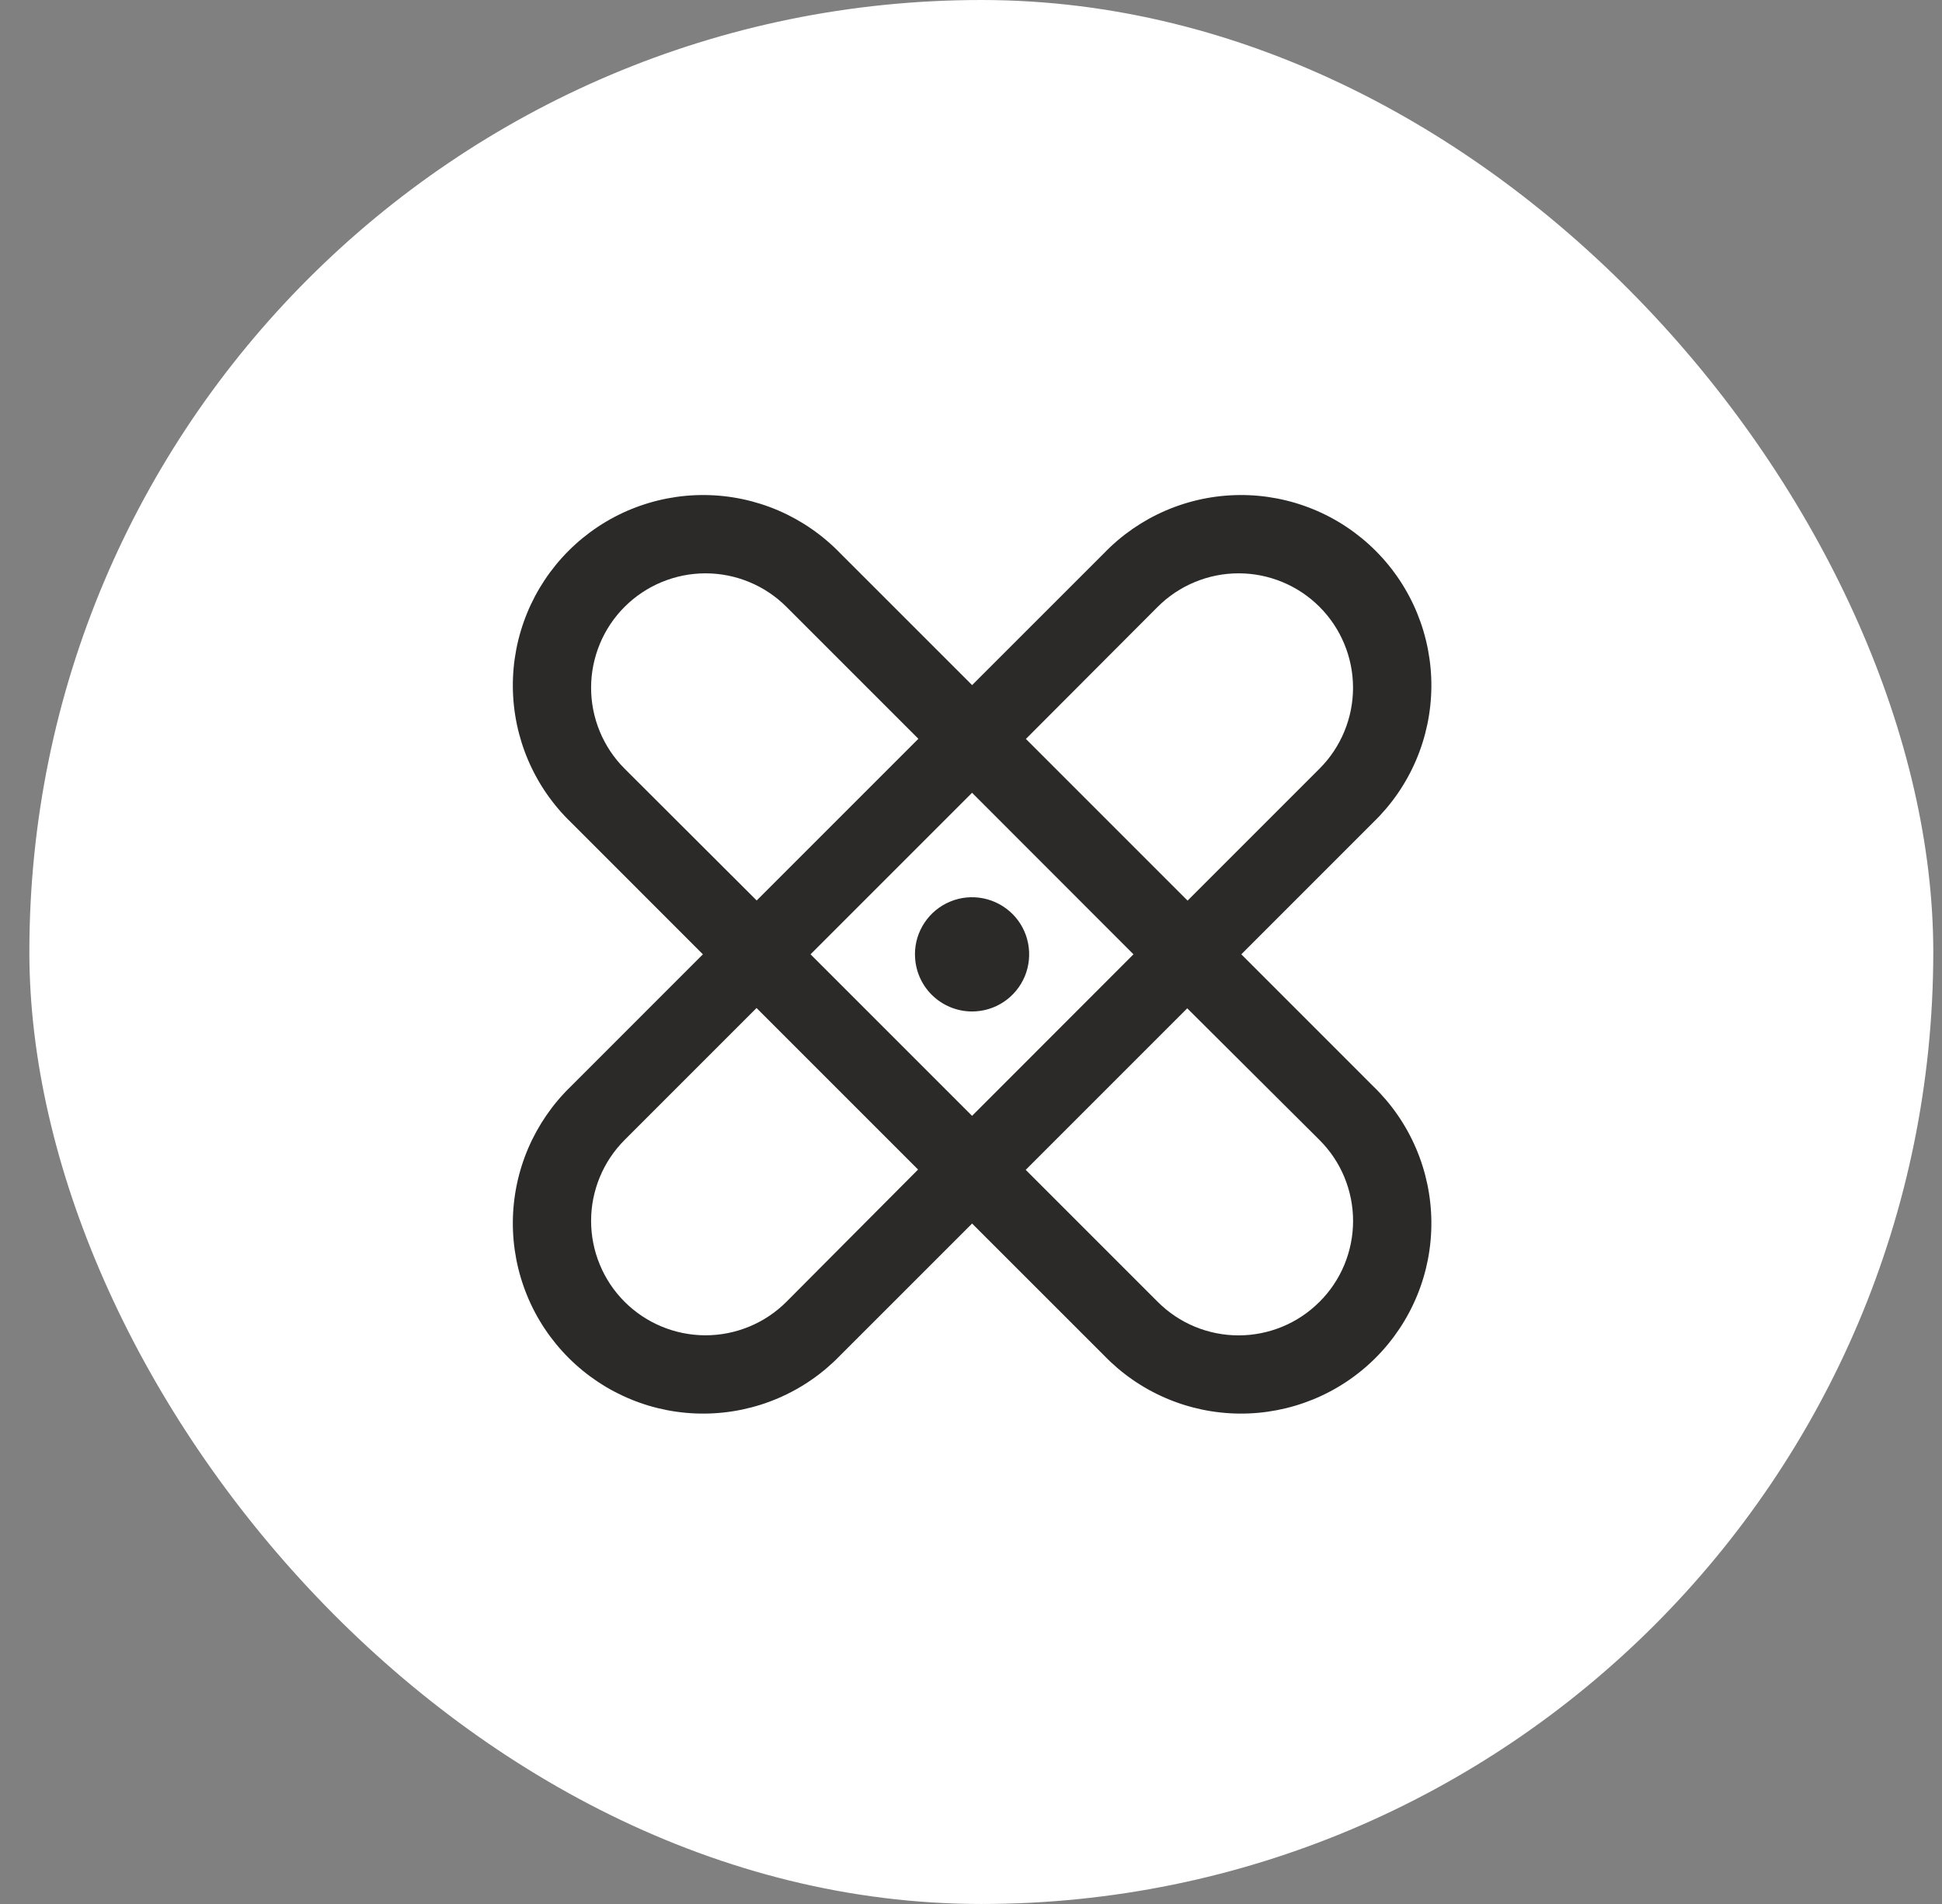 <svg fill="none" height="50" viewBox="0 0 51 50" width="51" xmlns="http://www.w3.org/2000/svg"><rect x="0" y="0" width="51" height="50" fill="#808080" stroke="none"/><rect fill="#fff" height="50" rx="25" width="50" x=".771"/><path d="m32.599 25.061 3.464-3.465c.478-.461.859-1.013 1.121-1.623.262-.61.4-1.266.406-1.93.006-.664-.121-1.322-.372-1.937-.251-.615-.623-1.173-1.092-1.642-.469-.469-1.028-.841-1.642-1.092s-1.273-.378-1.937-.372-1.32.144-1.93.406c-.61.262-1.162.643-1.623 1.121l-3.465 3.464-3.465-3.464c-.461-.477-1.013-.858-1.623-1.121-.61-.262-1.266-.4-1.93-.406s-1.322.121-1.937.372c-.615.251-1.173.623-1.642 1.092-.469.469-.841 1.028-1.092 1.642s-.378 1.273-.372 1.937c.006.664.144 1.32.406 1.93.262.61.643 1.162 1.121 1.623l3.464 3.465-3.464 3.465c-.477.461-.858 1.013-1.121 1.623-.262.61-.4 1.266-.406 1.93s.121 1.322.372 1.937.623 1.173 1.092 1.642c.469.469 1.028.841 1.642 1.092.614.252 1.273.378 1.937.372s1.32-.144 1.93-.406c.61-.262 1.162-.643 1.623-1.121l3.465-3.464 3.465 3.464c.461.478 1.013.859 1.623 1.121.61.262 1.266.4 1.93.406s1.322-.121 1.937-.372c.615-.251 1.173-.623 1.642-1.092.469-.469.841-1.028 1.092-1.642.252-.615.378-1.273.372-1.937s-.144-1.32-.406-1.93c-.262-.61-.643-1.162-1.121-1.623zm-2.196-9.125c.279-.279.61-.5.975-.651s.755-.229 1.15-.229c.395 0 .785.078 1.15.229s.696.372.975.651c.279.279.5.61.651.975s.229.755.229 1.15c0 .395-.078.785-.229 1.15s-.372.696-.651.975l-3.465 3.465-4.246-4.246zm-.636 9.125-4.239 4.242-4.242-4.242 4.242-4.242zm-13.364-4.875c-.279-.279-.5-.61-.651-.975s-.229-.755-.229-1.15c0-.395.078-.785.229-1.15s.372-.696.651-.975c.279-.279.61-.5.975-.651s.755-.229 1.15-.229c.395 0 .785.078 1.15.229s.696.372.975.651l3.465 3.465-4.246 4.246zm4.25 14c-.279.279-.61.5-.975.651s-.755.229-1.15.229c-.395 0-.785-.078-1.15-.229s-.696-.372-.975-.651c-.279-.279-.5-.61-.651-.975s-.229-.755-.229-1.15c0-.395.078-.785.229-1.15s.372-.696.651-.975l3.465-3.465 4.242 4.242zm14 0c-.279.28-.61.502-.975.653-.365.151-.756.229-1.151.229-.395 0-.786-.078-1.15-.229-.365-.151-.696-.373-.975-.653l-3.465-3.465 4.242-4.242 3.473 3.458c.28.279.502.61.653.975.151.365.229.756.229 1.15 0 .395-.078.786-.229 1.151-.151.365-.373.696-.653.975zm-10.625-9.125c0-.297.088-.587.253-.833.165-.247.399-.439.673-.552.274-.114.576-.143.867-.085.291.058.558.201.768.41s.353.477.41.768.028.593-.085.867c-.114.274-.306.508-.552.673-.247.165-.537.253-.833.253-.398 0-.779-.158-1.061-.439s-.439-.663-.439-1.061z" fill="#2b2a29"/></svg>